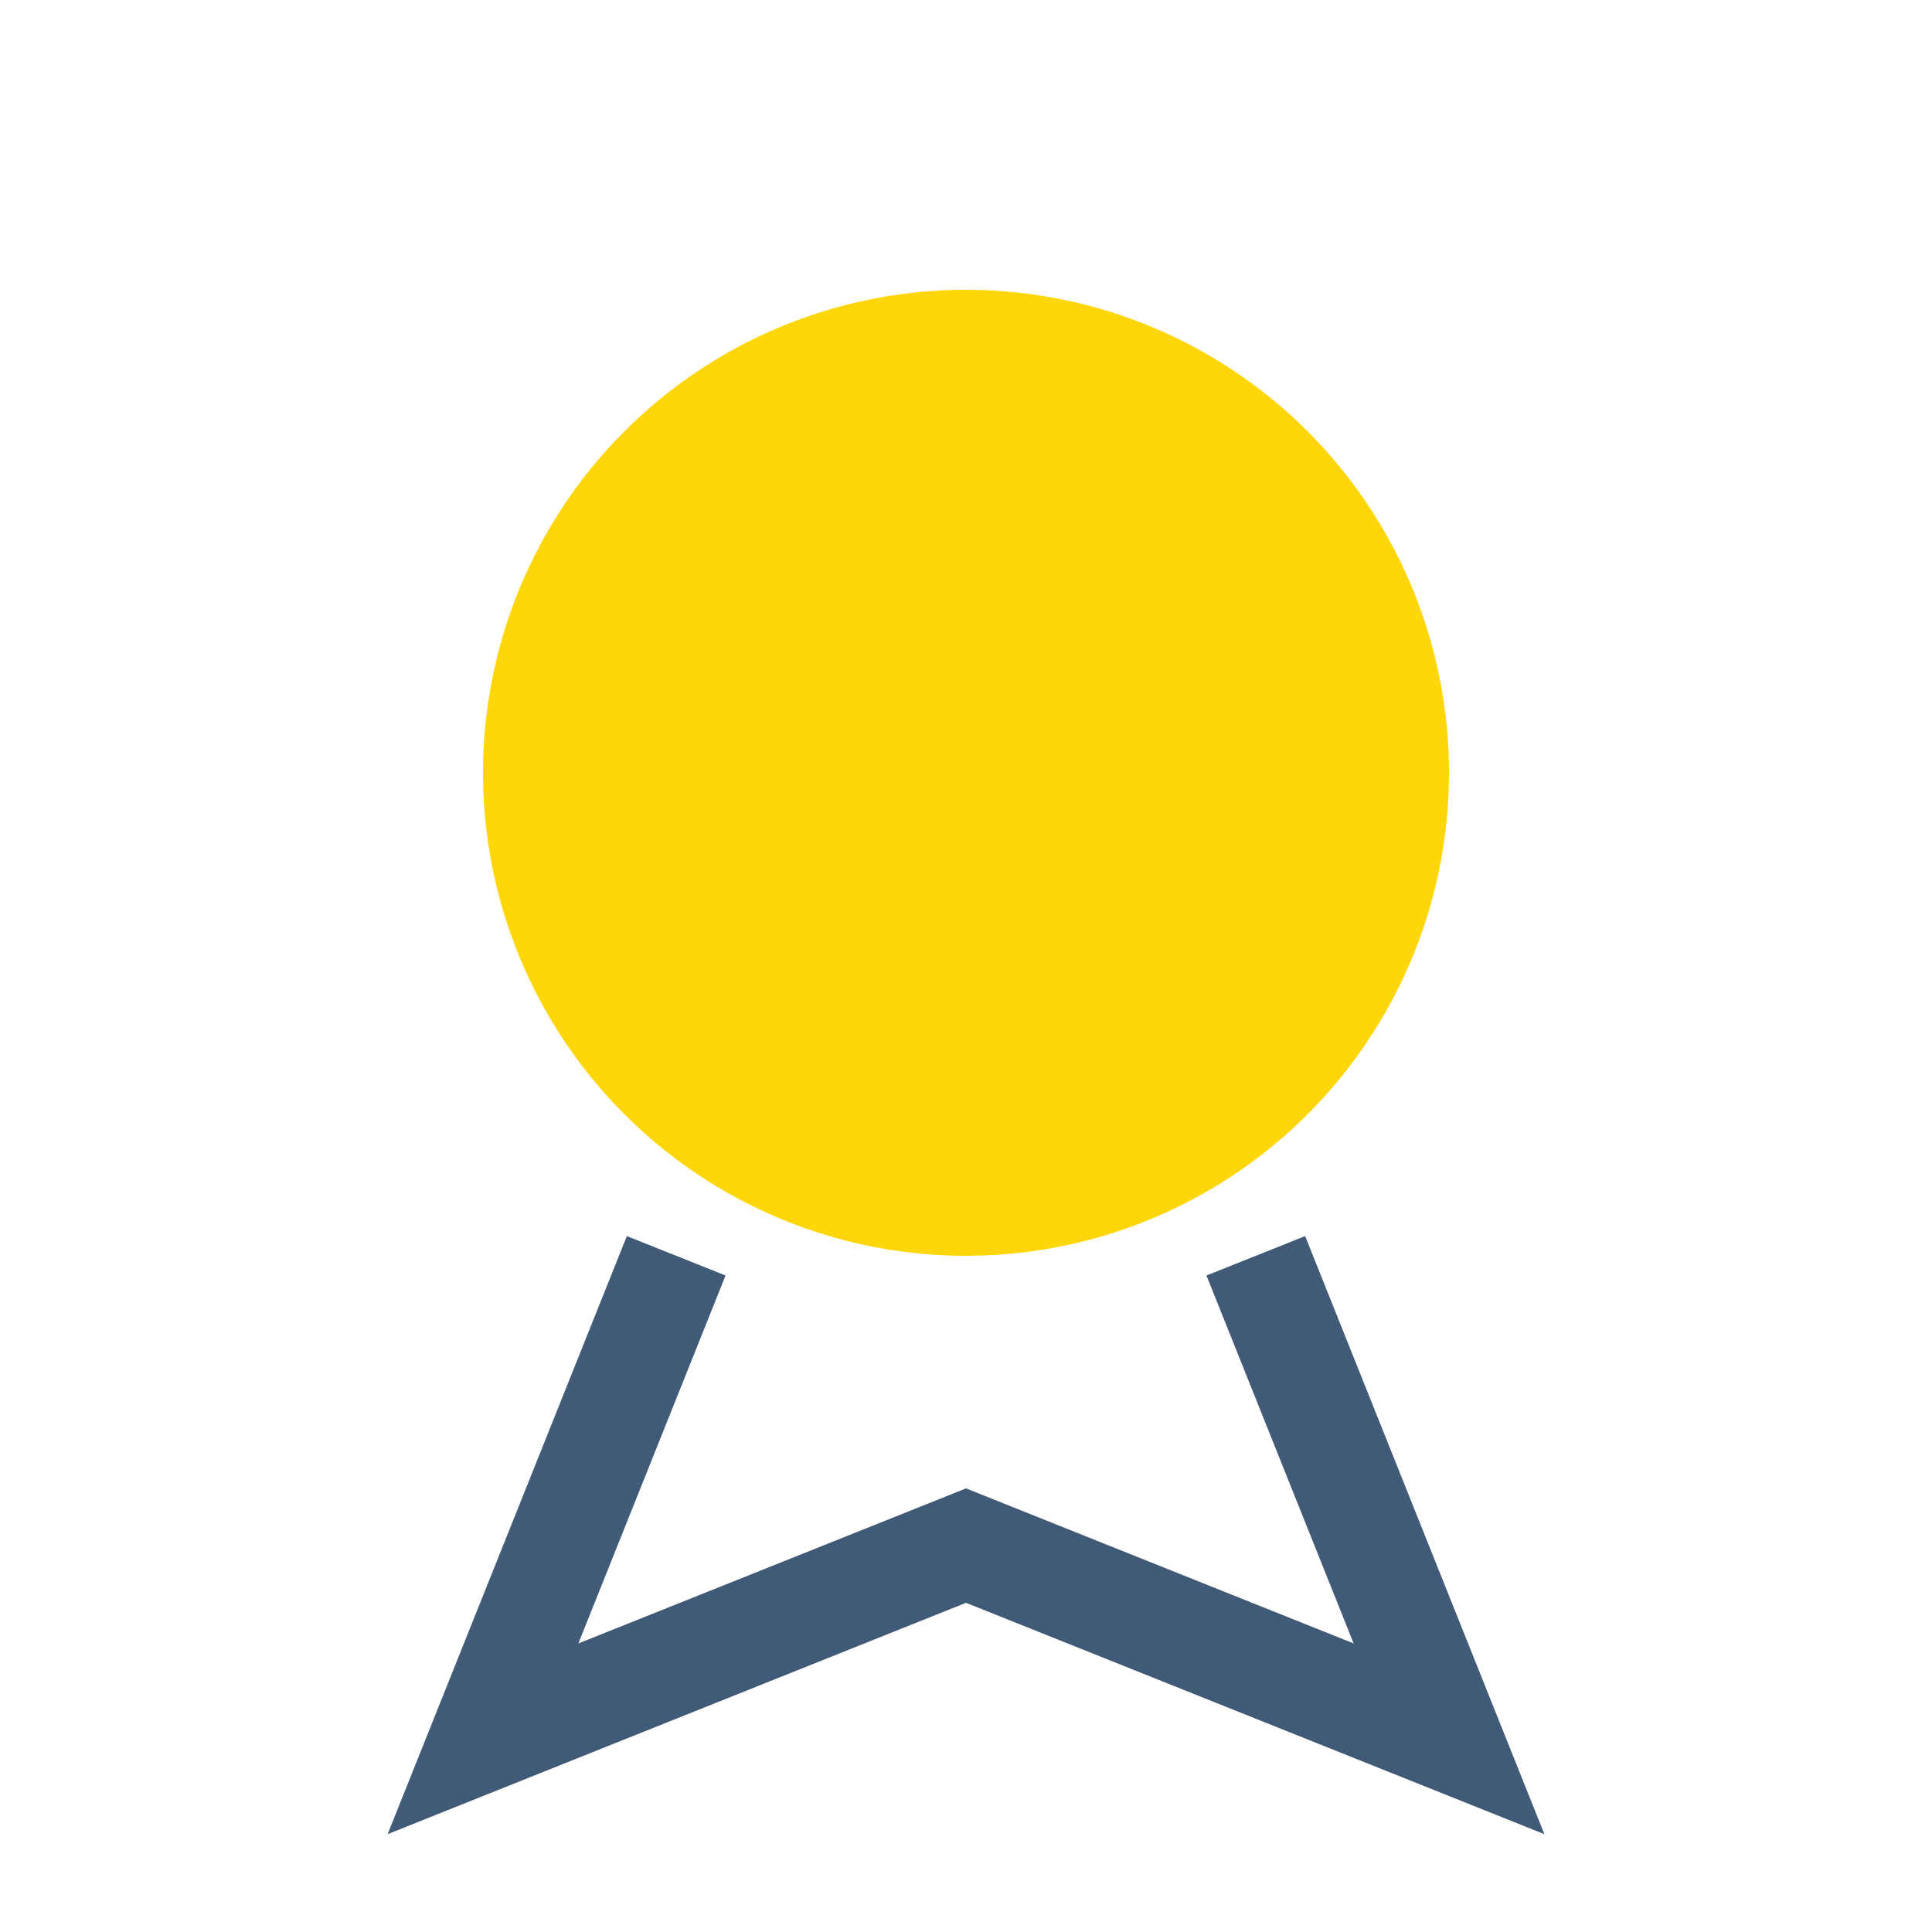 <?xml version="1.0" encoding="UTF-8"?>
<svg xmlns="http://www.w3.org/2000/svg" viewBox="0 0 20 20" width="20" height="20"><circle cx="10" cy="8" r="5" fill="#FFD60A"/><path d="M7 13l-2 5 5-2 5 2-2-5" fill="none" stroke="#415A77" stroke-width="1.1"/></svg>
